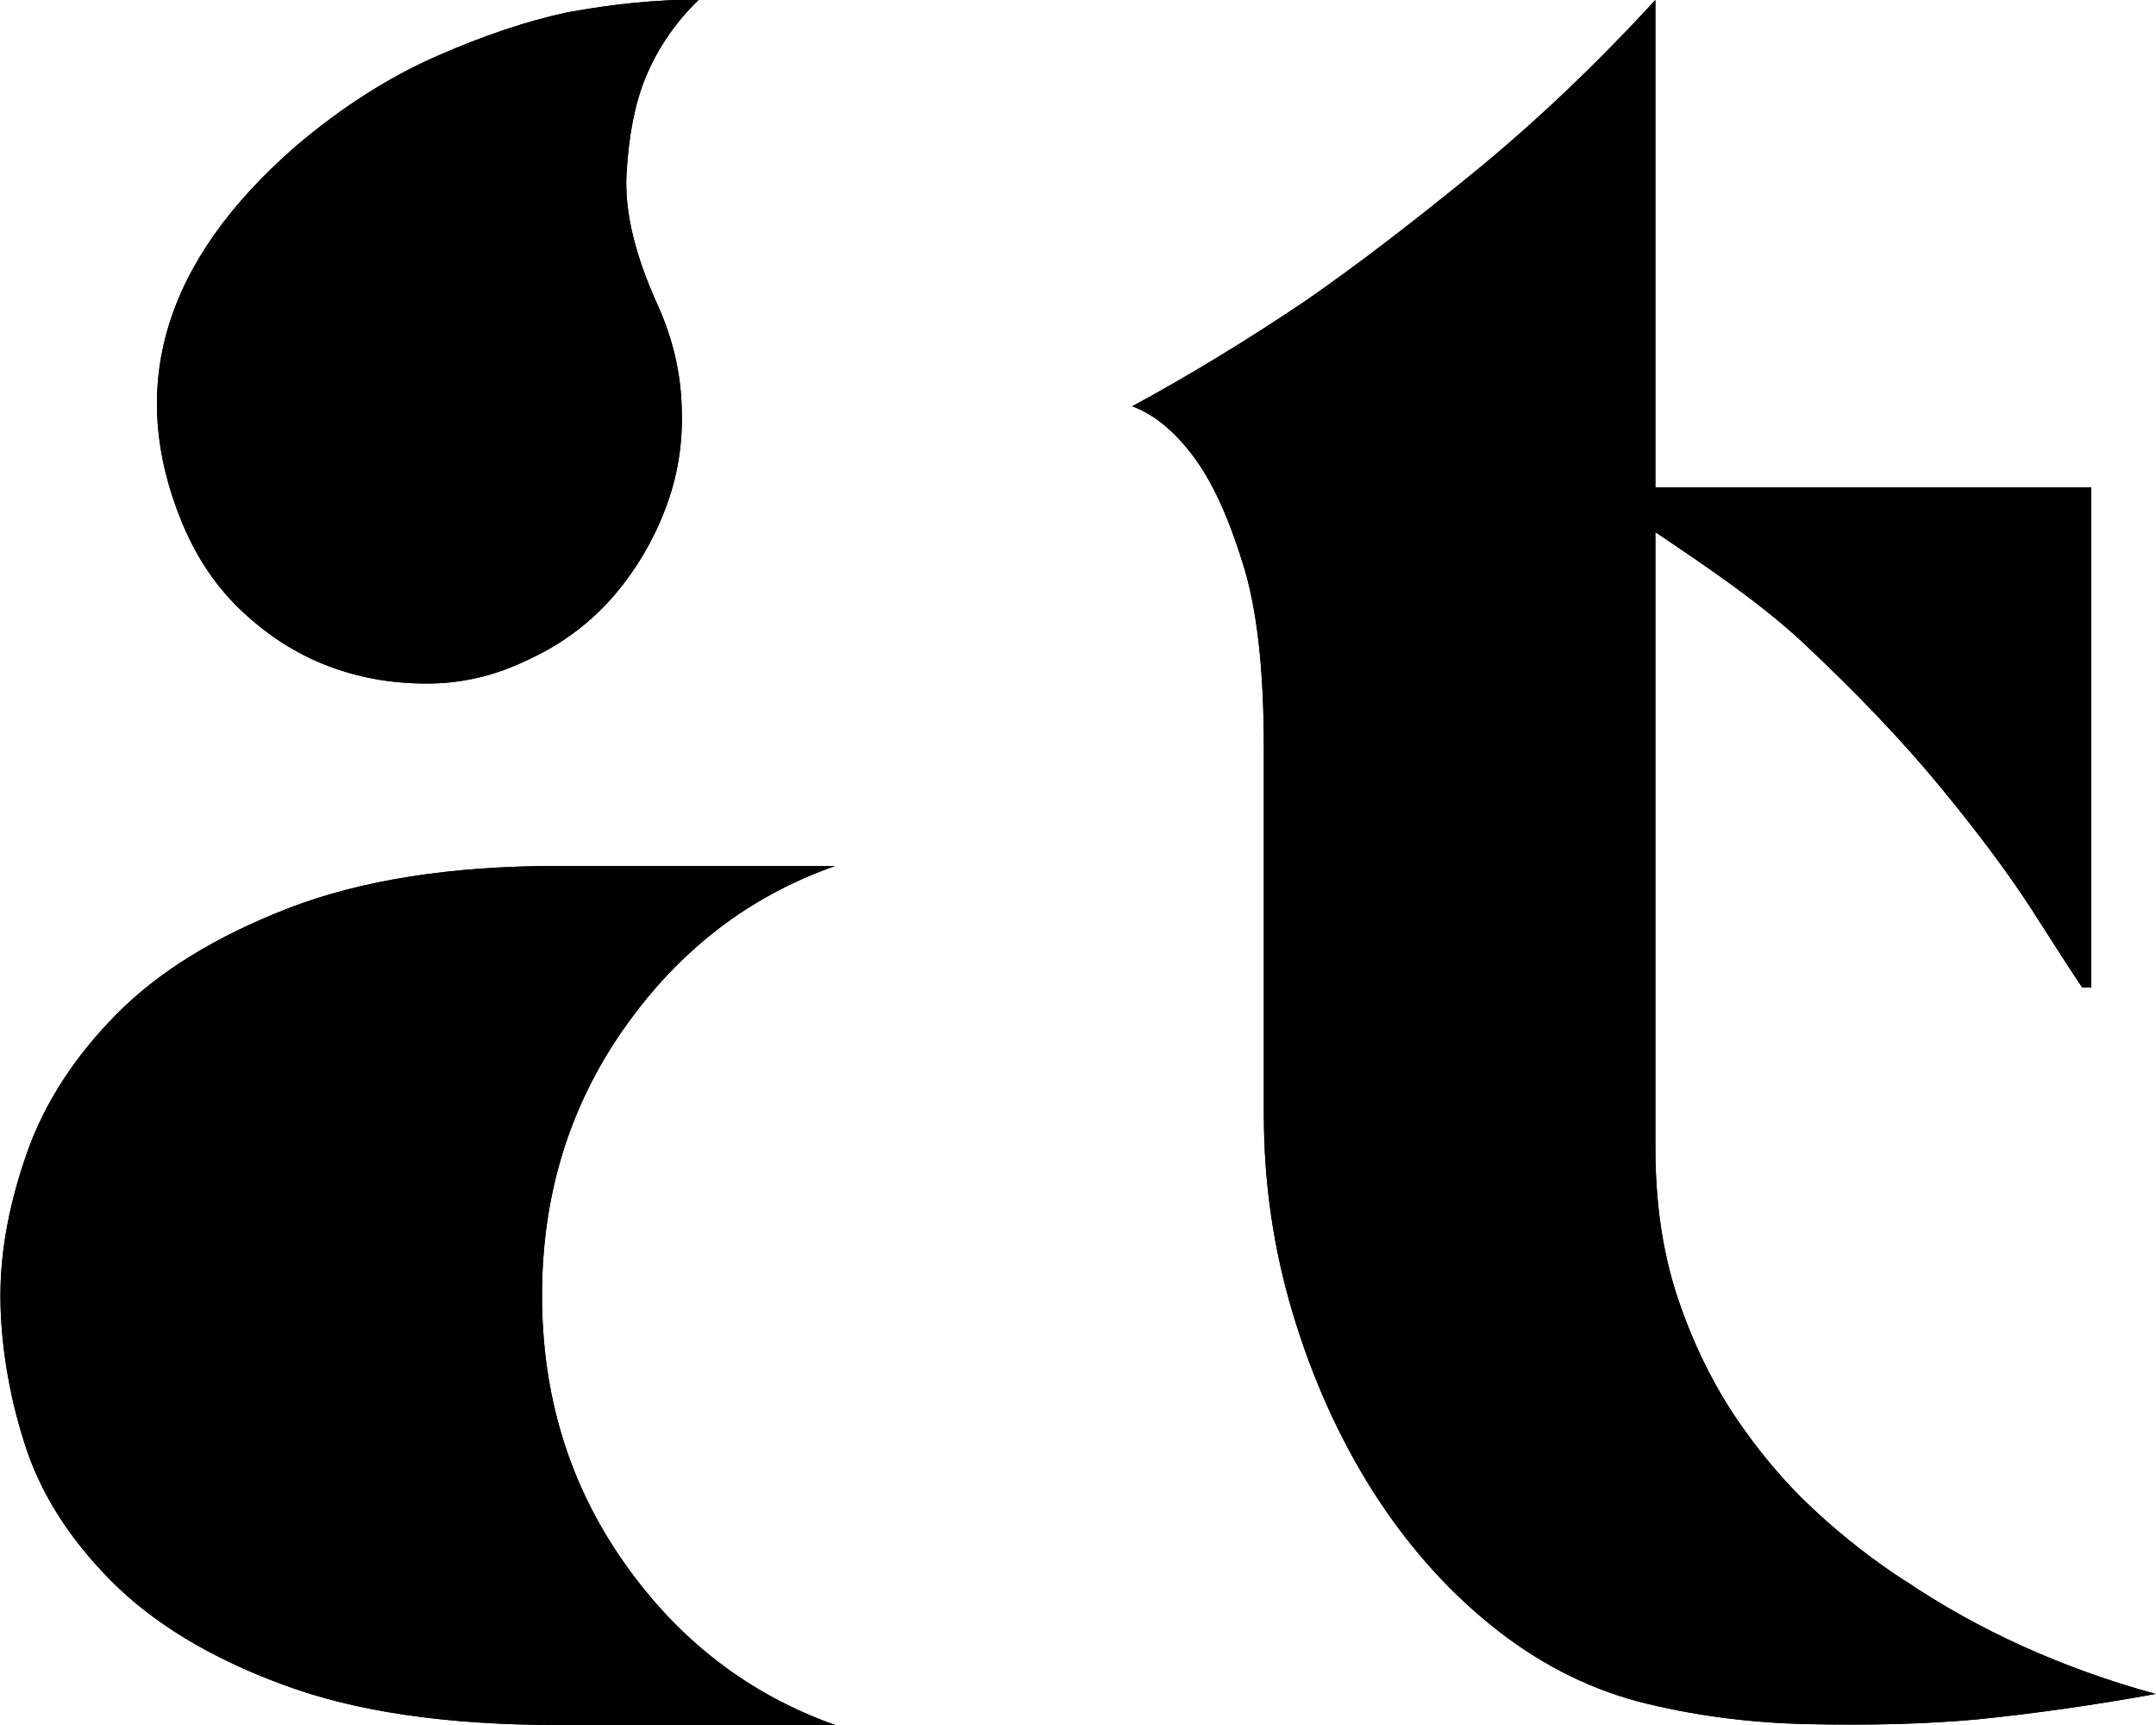 <svg xmlns:xlink="http://www.w3.org/1999/xlink" xmlns="http://www.w3.org/2000/svg" aria-hidden="true" class="_monogram_1mxlb_2" width="50" height="40" viewBox="0 0 50 40"><defs><clipPath id=":R15ll:monogram-clip"><path d="M44.2,36.67c-.73-.47-1.44-1.02-2.13-1.66-.69-.64-1.31-1.38-1.87-2.22-.55-.84-.99-1.77-1.32-2.78-.33-1.02-.49-2.15-.49-3.4V12.34c1.22,.82,2.43,1.64,3.4,2.54,1.26,1.18,2.33,2.3,3.21,3.37,.88,1.07,1.59,2.02,2.13,2.86,.54,.84,.92,1.44,1.16,1.79h.21V11.3h-10.11V0c-1.38,1.5-2.78,2.83-4.2,3.99-1.42,1.16-2.71,2.15-3.89,2.97-1.38,.93-2.73,1.75-4.04,2.46,.55,.21,1.05,.64,1.5,1.28,.38,.54,.74,1.32,1.06,2.36,.33,1.03,.49,2.46,.49,4.28v8.51c0,1.57,.22,3.1,.67,4.6,.45,1.5,1.06,2.86,1.84,4.1,.78,1.23,1.69,2.27,2.75,3.13,1.05,.85,2.18,1.44,3.4,1.77,1.24,.32,2.56,.5,3.96,.53,1.4,.03,2.71,0,3.92-.11,1.38-.14,2.76-.34,4.14-.59-2.18-.6-4.11-1.48-5.8-2.62Z" fill="#071a2c"></path><path d="M5.63,14.19c.59,.55,1.24,.97,1.97,1.25,.73,.28,1.49,.41,2.3,.41s1.57-.18,2.3-.53c.78-.35,1.43-.83,1.97-1.43,.53-.6,.95-1.29,1.24-2.04,.3-.76,.43-1.55,.4-2.38-.02-.83-.21-1.62-.55-2.38-.53-1.16-.78-2.18-.73-3.06,.05-.88,.19-1.62,.44-2.23,.29-.7,.71-1.3,1.24-1.81-.97,0-2,.1-3.07,.3-.93,.2-1.94,.54-3.03,1.02-1.09,.48-2.18,1.17-3.25,2.08-3.07,2.67-3.94,5.59-2.63,8.75,.34,.81,.8,1.49,1.39,2.04Z" fill="#071a2c"></path><path d="M19.36,20.08h-6.43c-2.48,0-4.56,.33-6.24,.98-1.68,.65-3.01,1.47-3.98,2.45-.97,.98-1.67,2.05-2.08,3.21-.41,1.16-.62,2.27-.62,3.32s.18,2.24,.55,3.4c.36,1.16,1.03,2.22,2.01,3.21,.97,.98,2.3,1.79,3.98,2.41,1.68,.63,3.81,.94,6.39,.94h6.43c-2-.71-3.63-1.96-4.9-3.77-1.27-1.81-1.9-3.87-1.9-6.19s.63-4.38,1.9-6.19c1.27-1.81,2.9-3.07,4.9-3.77Z" fill="#071a2c"></path></clipPath></defs><rect clip-path="url(#:R15ll:monogram-clip)" width="100%" height="100%" fill="oklch(1 0 0)"></rect><g clip-path="url(#:R15ll:monogram-clip)" fill="oklch(1 0 0)"><rect class="_highlight_1mxlb_7" width="100%" height="100%" fill="oklch(0.844 0.19 202.24)"></rect></g></svg>